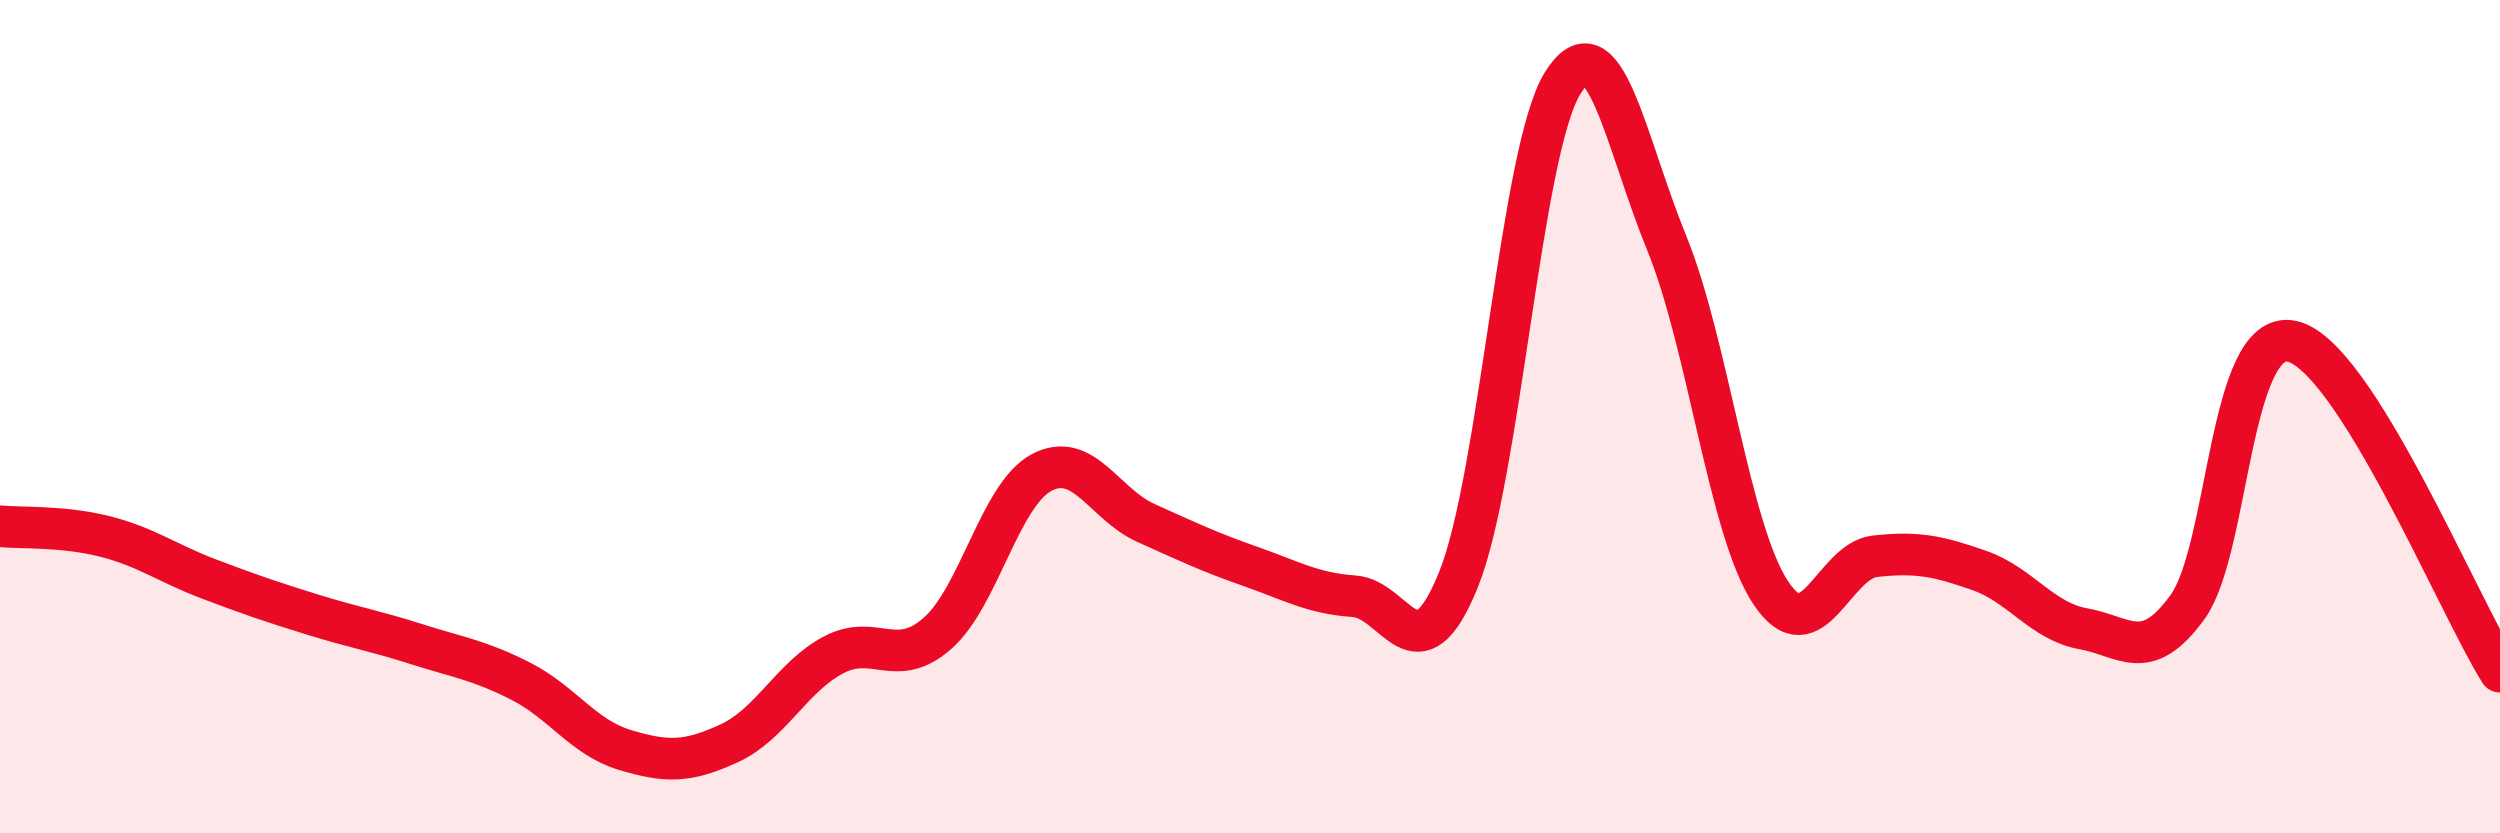 
    <svg width="60" height="20" viewBox="0 0 60 20" xmlns="http://www.w3.org/2000/svg">
      <path
        d="M 0,12.63 C 0.5,12.68 1.5,12.62 2.5,12.87 C 3.5,13.12 4,13.51 5,13.89 C 6,14.27 6.5,14.44 7.5,14.75 C 8.5,15.06 9,15.14 10,15.46 C 11,15.78 11.5,15.84 12.5,16.35 C 13.5,16.86 14,17.7 15,18 C 16,18.3 16.5,18.3 17.5,17.84 C 18.5,17.38 19,16.25 20,15.72 C 21,15.19 21.5,16.08 22.5,15.2 C 23.5,14.32 24,11.87 25,11.34 C 26,10.81 26.5,12.1 27.5,12.55 C 28.5,13 29,13.24 30,13.59 C 31,13.94 31.5,14.24 32.5,14.31 C 33.5,14.38 34,16.38 35,13.92 C 36,11.46 36.5,3.62 37.5,2 C 38.5,0.38 39,3.38 40,5.83 C 41,8.28 41.5,12.73 42.5,14.23 C 43.5,15.73 44,13.46 45,13.35 C 46,13.24 46.5,13.34 47.5,13.69 C 48.5,14.04 49,14.91 50,15.09 C 51,15.27 51.5,15.95 52.5,14.57 C 53.5,13.19 53.5,7.88 55,8.19 C 56.5,8.5 59,14.53 60,16.12L60 20L0 20Z"
        fill="#EB0A25"
        opacity="0.1"
        stroke-linecap="round"
        stroke-linejoin="round"
      />
      <path
        d="M 0,12.63 C 0.5,12.68 1.5,12.62 2.5,12.87 C 3.5,13.12 4,13.51 5,13.89 C 6,14.27 6.5,14.44 7.5,14.75 C 8.5,15.06 9,15.14 10,15.46 C 11,15.78 11.5,15.84 12.5,16.35 C 13.5,16.86 14,17.7 15,18 C 16,18.3 16.5,18.3 17.5,17.84 C 18.5,17.38 19,16.25 20,15.72 C 21,15.19 21.5,16.08 22.5,15.2 C 23.5,14.32 24,11.87 25,11.34 C 26,10.81 26.5,12.1 27.5,12.55 C 28.5,13 29,13.24 30,13.59 C 31,13.94 31.5,14.24 32.5,14.31 C 33.5,14.38 34,16.38 35,13.92 C 36,11.46 36.5,3.62 37.5,2 C 38.5,0.38 39,3.38 40,5.83 C 41,8.28 41.5,12.73 42.5,14.23 C 43.5,15.73 44,13.46 45,13.35 C 46,13.24 46.5,13.34 47.5,13.69 C 48.5,14.04 49,14.91 50,15.09 C 51,15.27 51.5,15.95 52.5,14.57 C 53.5,13.19 53.5,7.88 55,8.19 C 56.5,8.5 59,14.53 60,16.12"
        stroke="#EB0A25"
        stroke-width="1"
        fill="none"
        stroke-linecap="round"
        stroke-linejoin="round"
      />
    </svg>
  